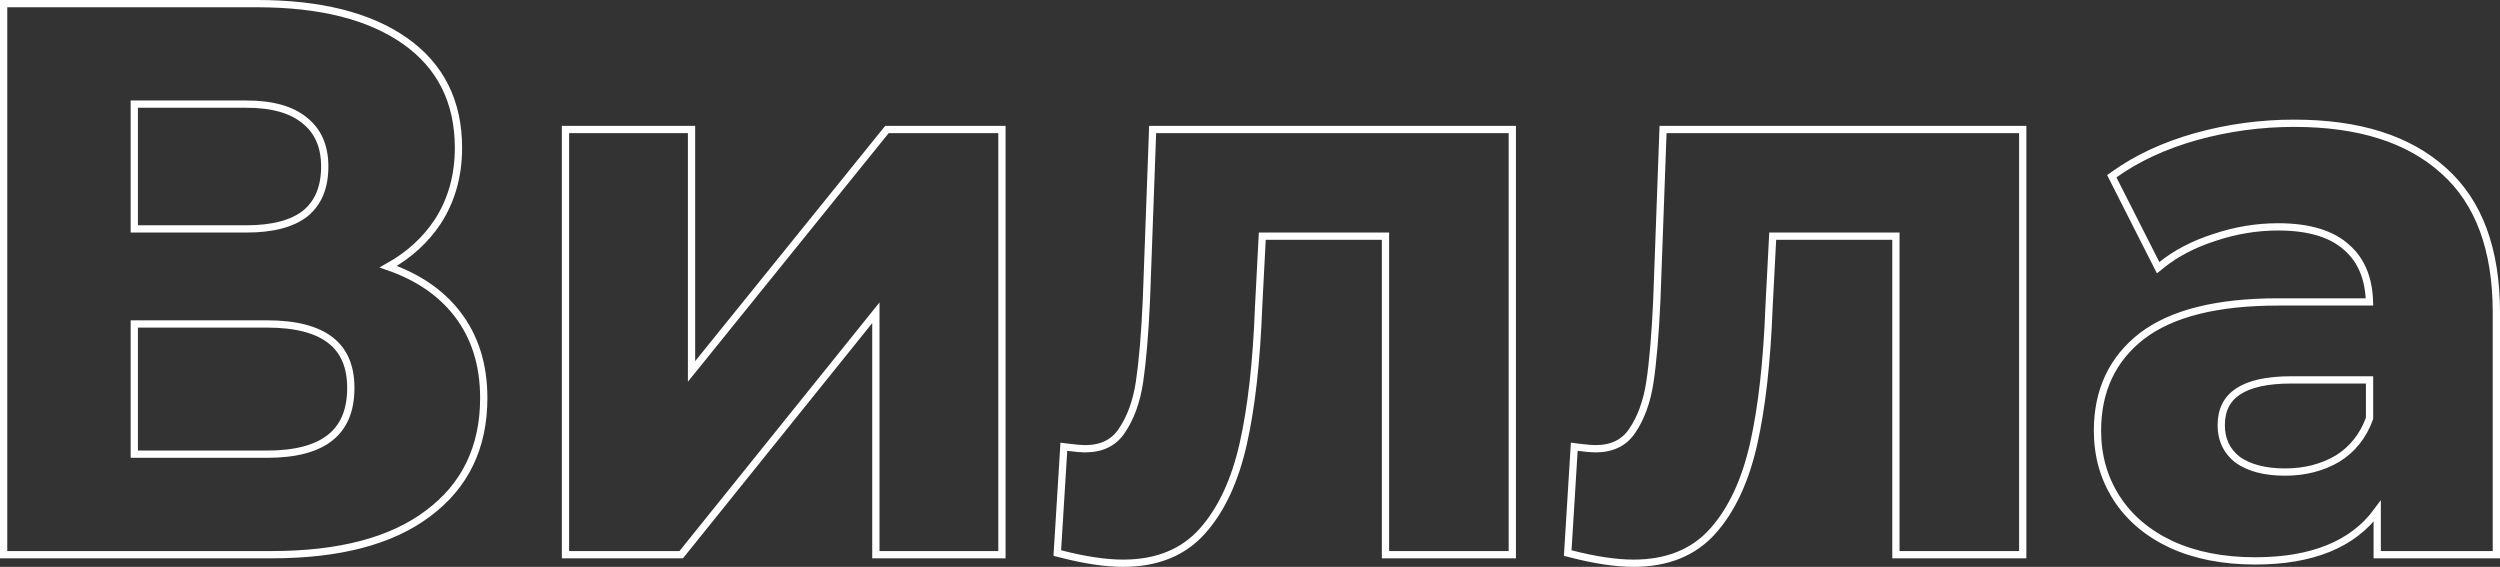 <?xml version="1.0" encoding="UTF-8"?> <svg xmlns="http://www.w3.org/2000/svg" width="344" height="78" viewBox="0 0 344 78" fill="none"><rect x="0" y="0" width="344" height="78" fill="#333333" stroke="none"/> <path d="M0.5 75.824V76.324H1H37.382C46.648 76.324 53.836 74.462 58.877 70.666C64.005 66.859 66.565 61.539 66.565 54.767C66.565 50.184 65.343 46.294 62.874 43.129C60.616 40.234 57.458 38.096 53.427 36.698C56.299 35.09 58.581 33.011 60.261 30.456L60.261 30.456L60.264 30.451C62.149 27.513 63.085 24.139 63.085 20.347C63.085 13.997 60.625 9.064 55.701 5.614C50.806 2.185 44.012 0.5 35.378 0.5H1H0.5V1V75.824ZM41.914 16.564L41.914 16.564L41.921 16.57C43.751 18.027 44.685 20.116 44.685 22.913C44.685 25.79 43.78 27.913 42.024 29.365C40.251 30.761 37.57 31.499 33.902 31.499H18.478V14.327H33.902C37.496 14.327 40.14 15.099 41.914 16.564ZM78.31 17.817H77.81V18.317V75.824V76.324H78.31H93.496H93.735L93.885 76.138L120.519 43.038V75.824V76.324H121.019H137.365H137.865V75.824V18.317V17.817H137.365H122.285H122.046L121.896 18.002L95.156 51.107V18.317V17.817H94.656H78.31ZM208.093 18.317V17.817H207.593H159.084H158.602L158.585 18.298L157.741 41.382C157.741 41.383 157.741 41.384 157.741 41.384C157.531 46.007 157.215 49.728 156.797 52.554C156.384 55.277 155.561 57.518 154.348 59.295L154.345 59.298C153.258 60.919 151.6 61.749 149.277 61.749C148.819 61.749 148.038 61.681 146.914 61.539L146.385 61.472L146.353 62.004L145.509 75.686L145.484 76.098L145.883 76.201C149.212 77.063 152.103 77.5 154.55 77.5C159.164 77.5 162.826 76.033 165.469 73.056C168.072 70.125 169.929 66.12 171.067 61.076C172.2 56.048 172.906 49.745 173.187 42.175C173.188 42.174 173.188 42.173 173.188 42.172L173.69 32.499H190.642V75.824V76.324H191.142H207.593H208.093V75.824V18.317ZM278.328 18.317V17.817H277.828H229.319H228.836L228.819 18.298L227.975 41.382C227.975 41.383 227.975 41.384 227.975 41.384C227.765 46.007 227.45 49.728 227.031 52.554C226.618 55.277 225.796 57.518 224.582 59.295L224.58 59.298C223.492 60.919 221.834 61.749 219.511 61.749C219.054 61.749 218.272 61.681 217.149 61.539L216.62 61.472L216.587 62.004L215.743 75.686L215.718 76.098L216.117 76.201C219.446 77.063 222.338 77.5 224.784 77.5C229.398 77.5 233.06 76.033 235.703 73.056C238.306 70.125 240.164 66.12 241.301 61.076C242.435 56.048 243.14 49.745 243.422 42.176C243.422 42.175 243.422 42.173 243.422 42.172L243.924 32.499H260.877V75.824V76.324H261.377H277.828H278.328V75.824V18.317ZM322.949 34.084C324.897 35.804 325.946 38.268 326.042 41.546H313.473C305.132 41.546 298.849 43.084 294.715 46.246L294.711 46.248C290.643 49.415 288.613 53.77 288.613 59.256C288.613 62.694 289.48 65.782 291.223 68.504C292.966 71.229 295.468 73.355 298.706 74.887L298.71 74.888C302.023 76.421 305.894 77.179 310.309 77.179C318.083 77.179 323.729 74.932 327.104 70.341V75.824V76.324H327.604H343H343.5V75.824V43.008C343.5 34.369 341.119 27.833 336.27 23.504C331.437 19.118 324.551 16.961 315.687 16.961C311.073 16.961 306.564 17.573 302.161 18.797L302.159 18.797C297.824 20.022 294.079 21.755 290.931 24.002L290.582 24.252L290.776 24.635L296.681 36.286L296.96 36.837L297.441 36.45C299.425 34.855 301.829 33.599 304.662 32.688L304.669 32.686C307.572 31.705 310.506 31.216 313.473 31.216C317.765 31.216 320.891 32.199 322.942 34.078L322.949 34.084ZM48.271 53.377C48.271 56.473 47.309 58.717 45.453 60.202C43.576 61.704 40.703 62.497 36.749 62.497H18.478V44.577H36.749C40.706 44.577 43.581 45.345 45.459 46.798C47.313 48.232 48.271 50.393 48.271 53.377ZM321.65 63.104C319.557 64.334 317.153 64.956 314.422 64.956C311.61 64.956 309.443 64.366 307.868 63.239C306.382 62.056 305.642 60.495 305.642 58.508C305.642 56.409 306.419 54.892 307.95 53.873C309.517 52.831 311.931 52.274 315.265 52.274H326.049V57.565C325.168 59.989 323.702 61.828 321.65 63.104Z" stroke="white"></path> </svg> 